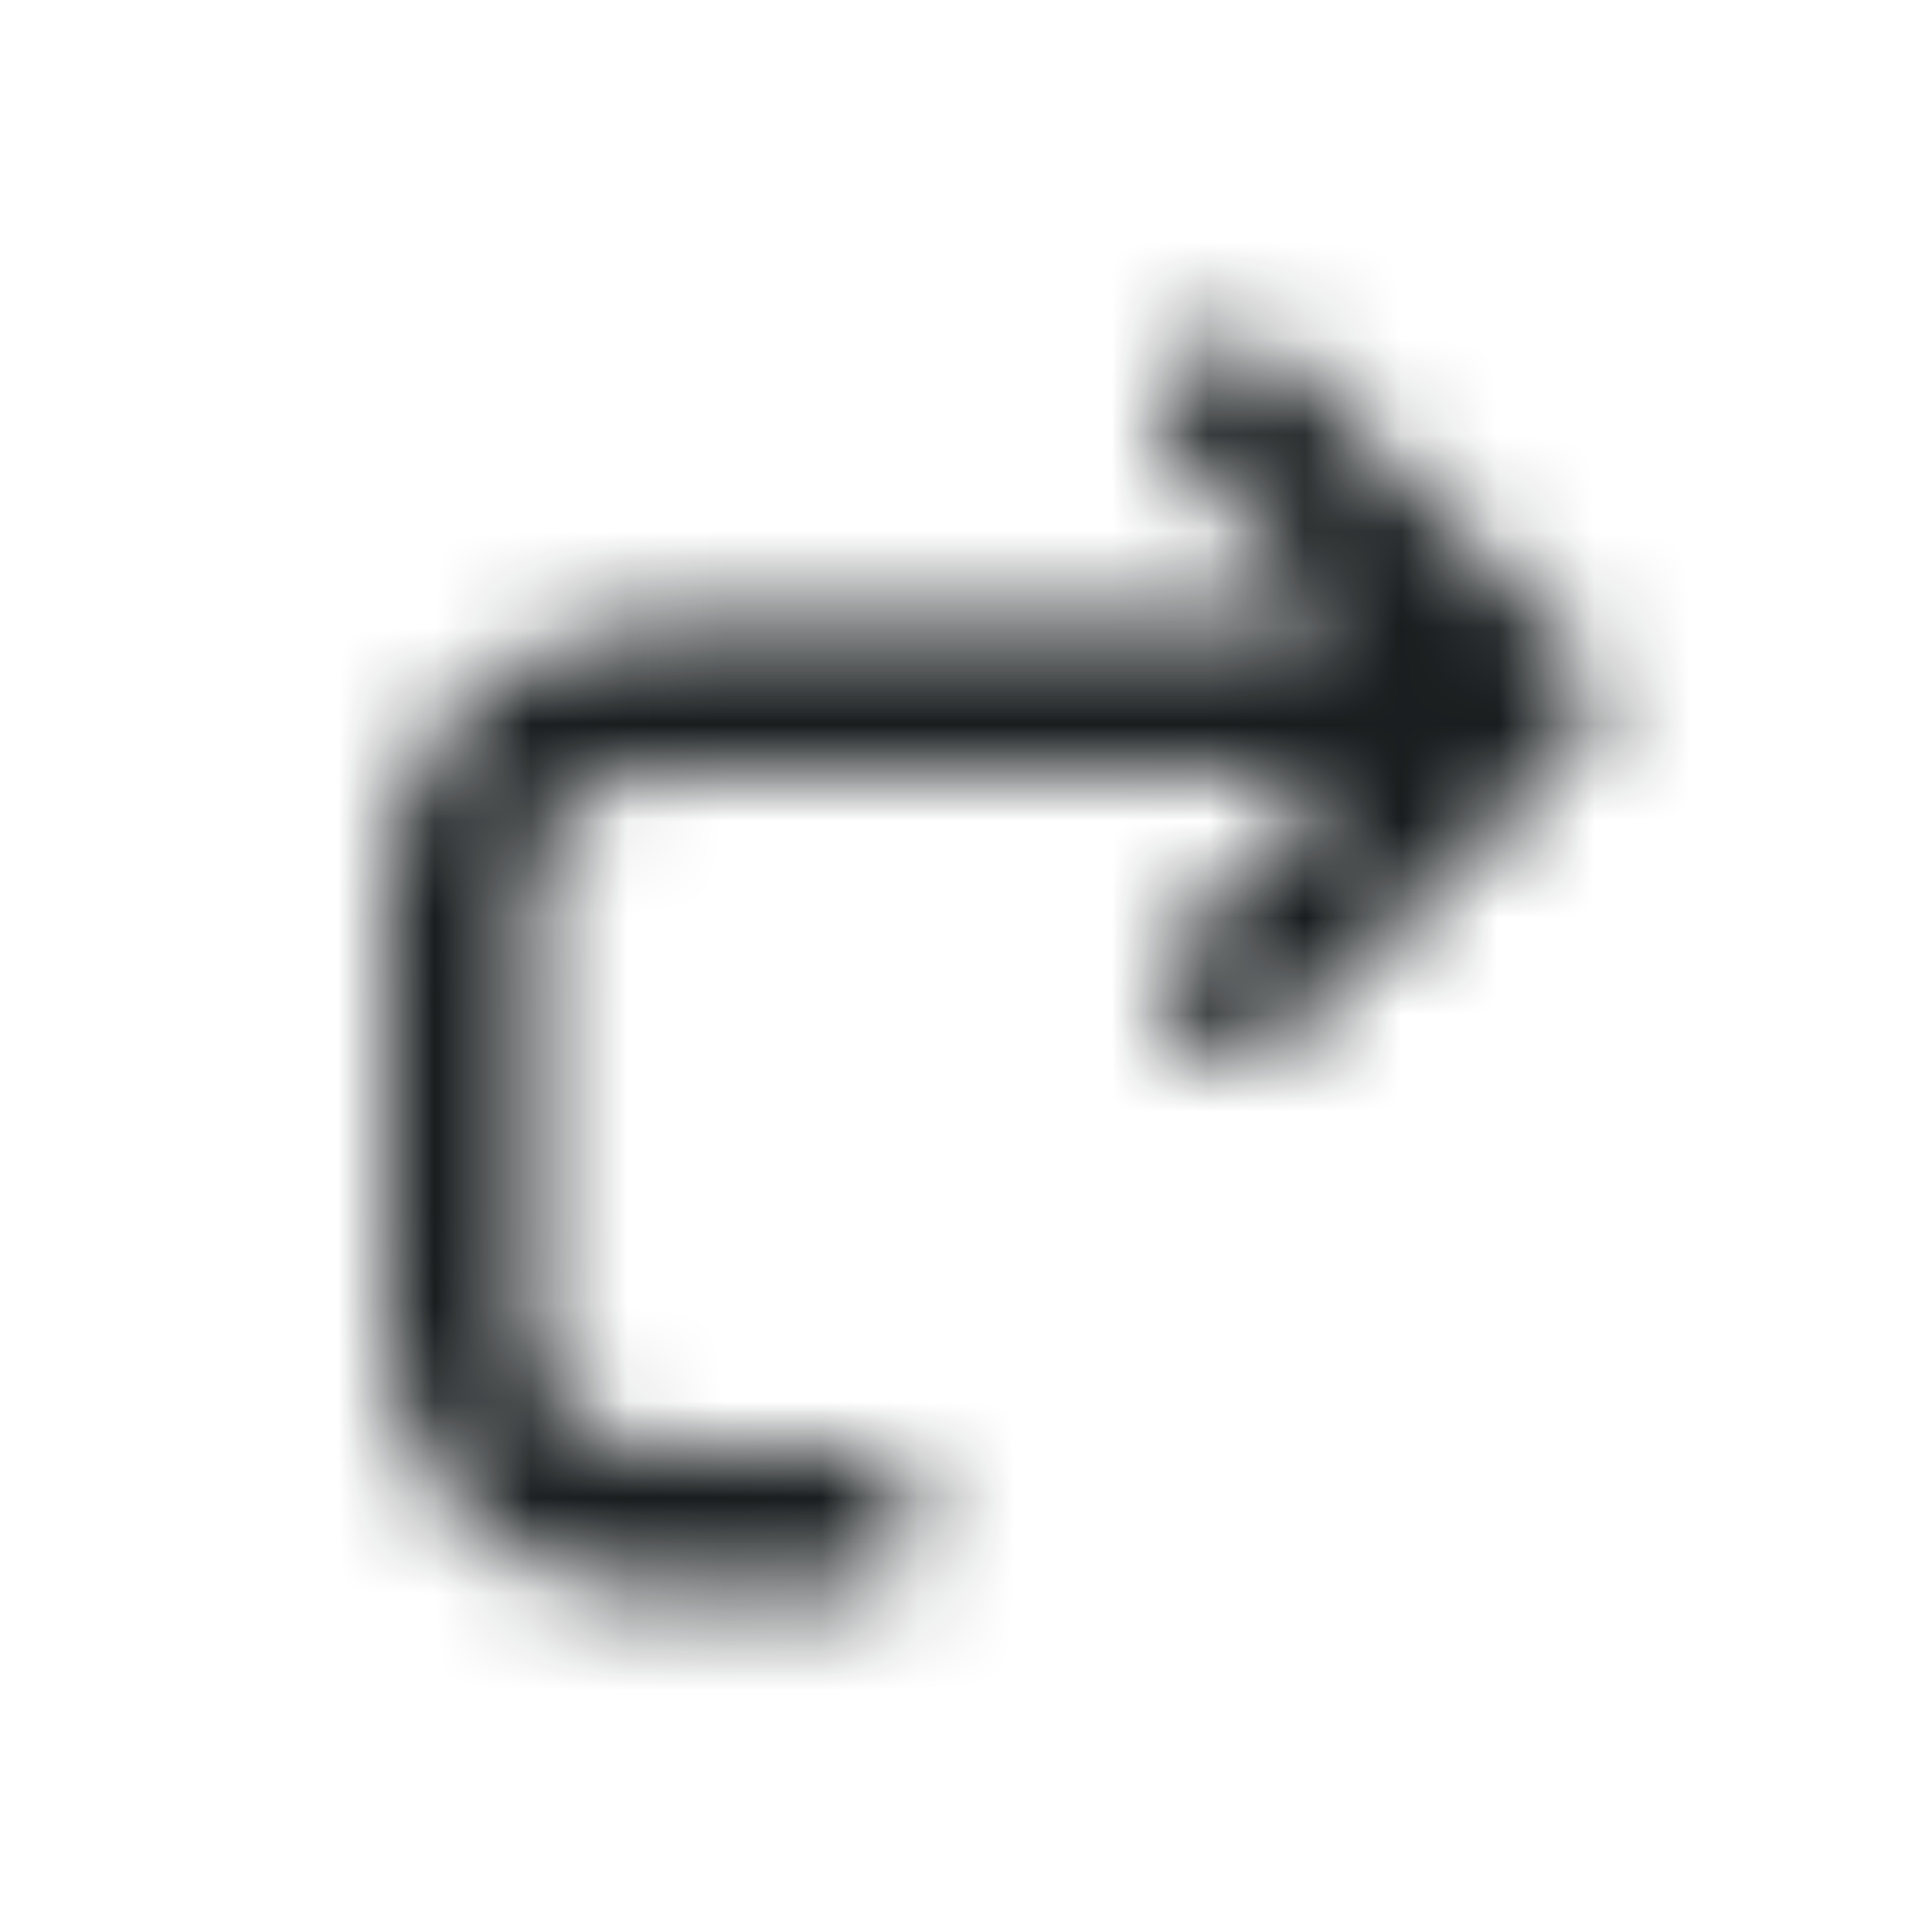 <svg width="20" height="20" viewBox="0 0 20 20" fill="none" xmlns="http://www.w3.org/2000/svg" xmlns:xlink="http://www.w3.org/1999/xlink">
	<desc>
			Created with Pixso.
	</desc>
	<defs>
		<clipPath id="clip623_320562">
			<rect id="icon-component" width="20" height="20" fill="white" fill-opacity="0"/>
		</clipPath>
	</defs>
	<rect id="icon" width="20" height="20" fill="#FFFFFF" fill-opacity="0"/>
	<mask id="mask623_320562" mask-type="alpha" maskUnits="userSpaceOnUse" x="0" y="0" width="20" height="20">
		<g clip-path="url(#clip623_320562)">
			<path id="path" d="M12.21 3.71C11.92 4 11.92 4.48 12.21 4.77L13.93 6.49L6.75 6.49C5.23 6.49 4 7.72 4 9.24L4 13.74C4 15.26 5.23 16.49 6.75 16.49L8.75 16.49C9.16 16.49 9.5 16.16 9.5 15.74C9.5 15.33 9.16 14.99 8.75 14.99L6.75 14.99C6.05 14.99 5.5 14.43 5.5 13.74L5.5 9.24C5.5 8.55 6.05 7.99 6.75 7.99L13.93 7.99L12.21 9.71C11.92 10 11.92 10.48 12.21 10.77C12.51 11.06 12.98 11.06 13.28 10.77L16.28 7.77C16.57 7.48 16.57 7 16.28 6.71L13.28 3.71C12.98 3.42 12.51 3.42 12.21 3.71Z" fill="#060A0C" fill-opacity="0.96" fill-rule="evenodd"/>
		</g>
	</mask>
	<g mask="url(#mask623_320562)">
		<rect id="color" width="20" height="20" fill="#060A0C" fill-opacity="0.96"/>
	</g>
</svg>
